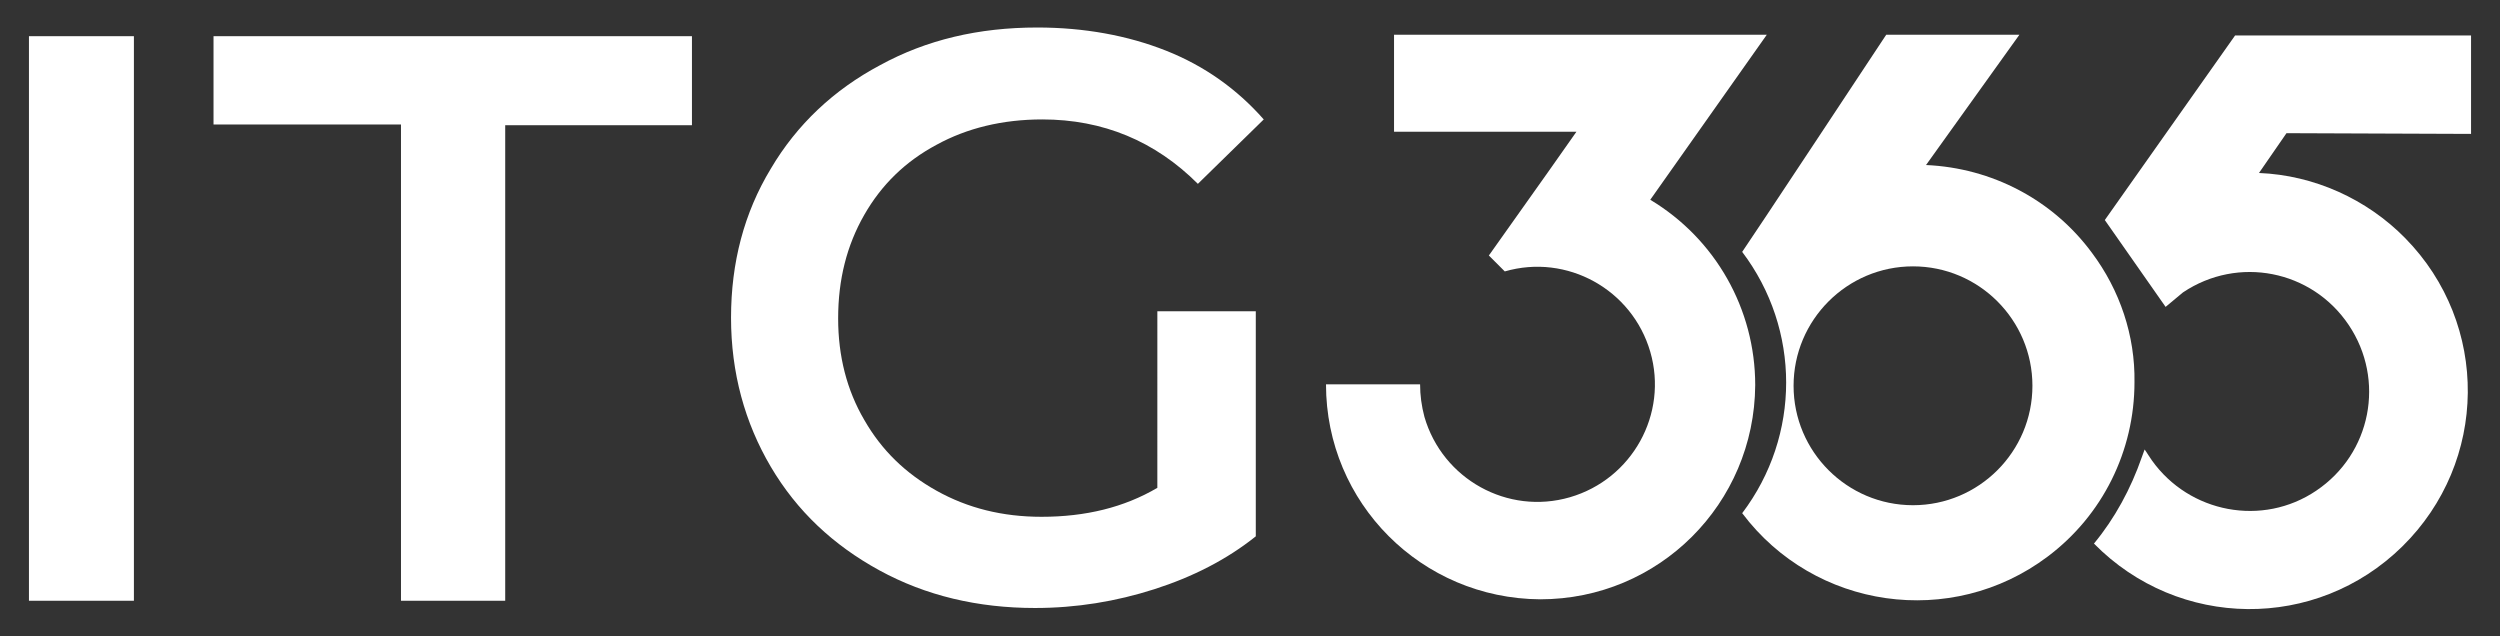<svg xmlns="http://www.w3.org/2000/svg" xmlns:xlink="http://www.w3.org/1999/xlink" id="Layer_1" x="0px" y="0px" viewBox="0 0 345.4 87.9" style="enable-background:new 0 0 345.4 87.9;" xml:space="preserve"><rect x="0" y="0" width="345.4" height="87.9" fill="#333333" stroke="none"/> <style type="text/css"> .st0{fill:#FFFFFF;} </style> <g> <path class="st0" d="M289,34.9L289,34.9c-5.4-7.3-13.8-11.7-22.9-12.1l12.9-18h-18.4c0,0-19.5,29.5-19.9,30 c8.1,10.7,8.1,25.4,0,36.1c10,13.3,28.9,16,42.2,6c7.6-5.7,12-14.6,12-24.1C295,46.4,292.9,40.1,289,34.9z M280.8,53.3 c0,9.1-7.4,16.5-16.5,16.5c-9.1,0-16.5-7.4-16.5-16.5s7.4-16.5,16.5-16.5C273.4,36.8,280.8,44.2,280.8,53.3 C280.8,53.3,280.8,53.3,280.8,53.3z"></path> <path class="st0" d="M341.4,18.5V4.9h-32.6l-18,25.5l8.4,12l2.4-2c7.6-5.1,17.8-3.1,22.9,4.5c5.1,7.6,3.1,17.8-4.5,22.9 c-7.4,5-17.5,3.1-22.7-4.2c-0.3-0.4-0.7-1.1-1-1.5l-0.4,1.1c-1.5,4.3-3.7,8.4-6.6,11.9c11.7,11.9,30.7,12.1,42.6,0.4 c11.9-11.7,12.1-30.7,0.4-42.6c-5.3-5.4-12.6-8.7-20.2-9l3.8-5.5L341.4,18.5z"></path> <path class="st0" d="M228,27.6l16.1-22.8h-51.5v13.4h25.2l-3.8,5.4l-8.3,11.7l2.2,2.2c8.6-2.5,17.6,2.5,20.1,11.1 c2.5,8.6-2.5,17.6-11.1,20.1c-8.6,2.5-17.6-2.5-20.1-11.1c-0.4-1.5-0.6-3-0.6-4.5h-13c0,16.4,13.2,29.6,29.6,29.7 c16.4,0,29.6-13.2,29.7-29.6C242.5,42.7,237,33,228,27.6z"></path> <g> <path class="st0" d="M4,5h14.5v78H4V5z"></path> <path class="st0" d="M55.4,17.2H29.5V5h66.1v12.3H69.8v65.7H55.4V17.2z"></path> <path class="st0" d="M159.8,43h13.7v31.1c-4,3.2-8.7,5.6-14,7.3c-5.3,1.7-10.8,2.6-16.5,2.6c-7.9,0-15.1-1.7-21.5-5.2 c-6.4-3.5-11.4-8.2-15-14.3c-3.6-6.1-5.5-13-5.5-20.6c0-7.6,1.8-14.5,5.5-20.6c3.6-6.1,8.7-10.9,15.1-14.3 c6.4-3.5,13.6-5.2,21.7-5.2c6.5,0,12.5,1.1,17.8,3.2s9.8,5.3,13.5,9.5l-9.1,8.9c-5.9-5.9-13.1-8.9-21.5-8.9 c-5.5,0-10.4,1.2-14.6,3.5c-4.3,2.3-7.6,5.5-10,9.7c-2.4,4.2-3.6,8.9-3.6,14.3c0,5.2,1.2,9.9,3.6,14c2.4,4.2,5.7,7.4,10,9.8 c4.3,2.4,9.1,3.6,14.5,3.6c6.1,0,11.4-1.3,16-4V43z"></path> </g> </g> </svg>